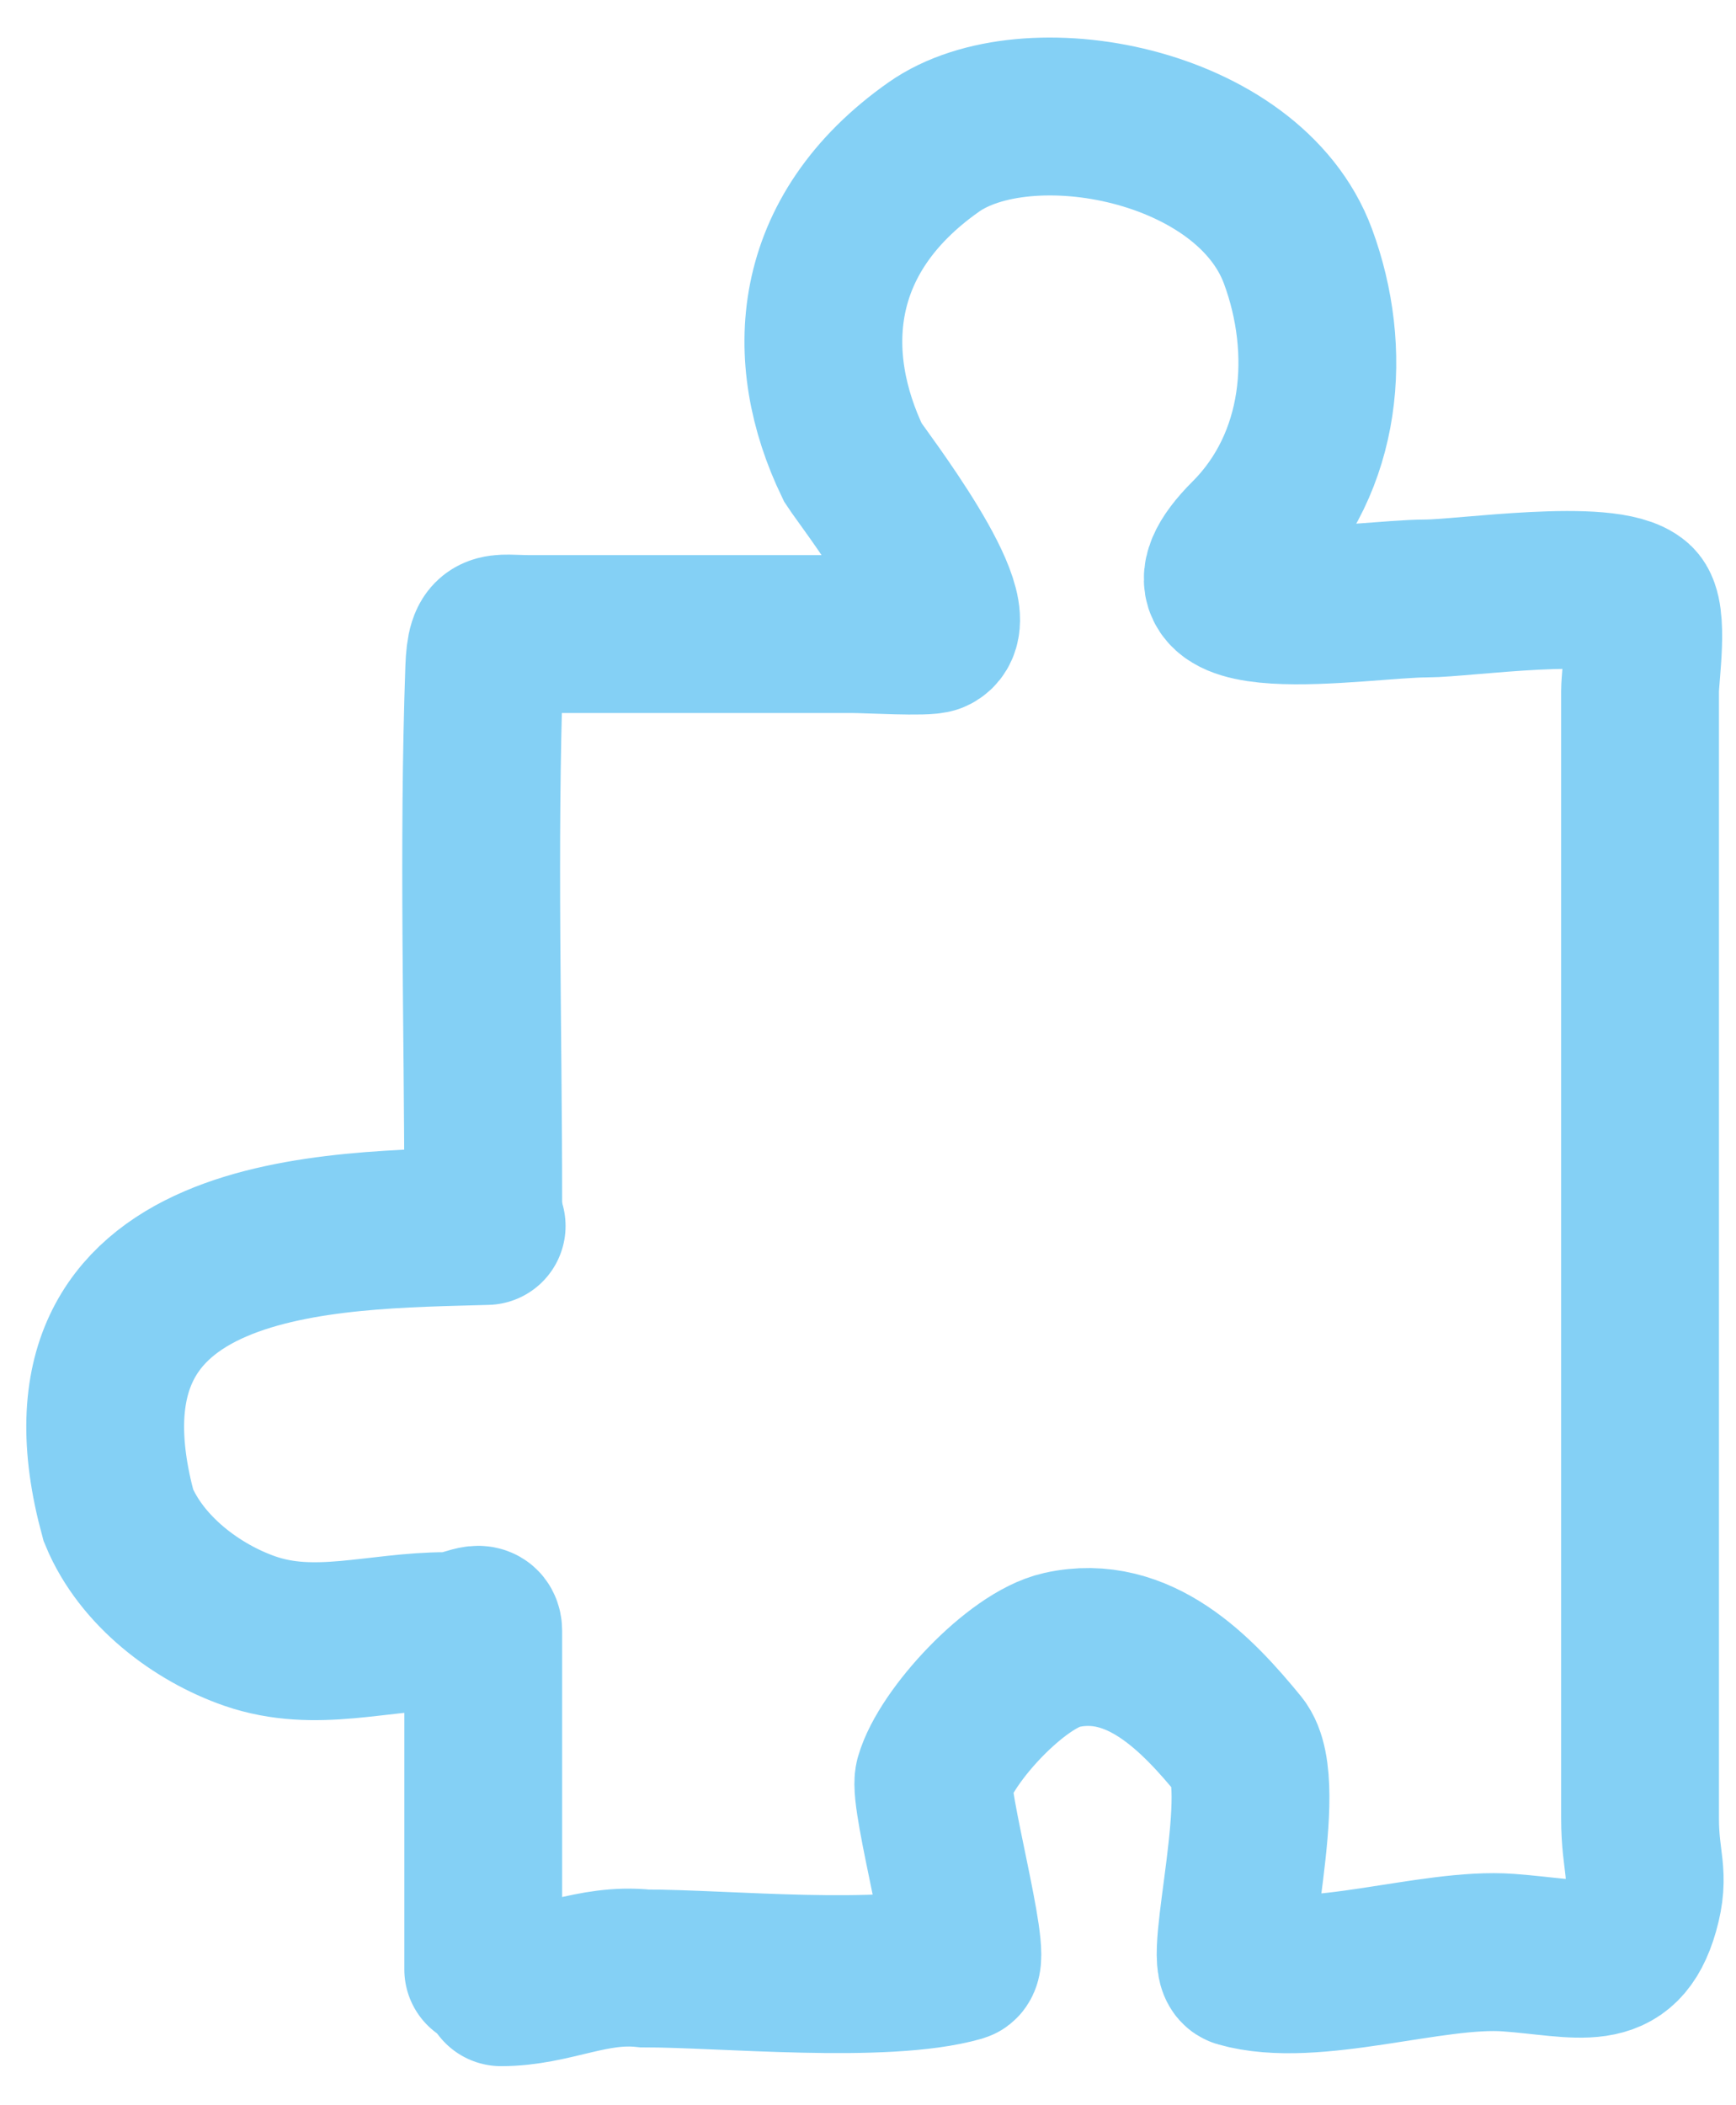 <svg width="33" height="40" viewBox="0 0 33 40" fill="none" xmlns="http://www.w3.org/2000/svg">
<path d="M9.186 37.42C9.186 35.278 9.186 33.135 9.186 30.992C9.186 30.721 8.862 30.992 8.491 30.992C7.186 30.992 5.996 31.423 4.751 30.992C3.745 30.644 2.687 29.851 2.251 28.794C0.751 23.294 6.334 23.382 9.251 23.294" stroke="#84D0F5" stroke-width="3" stroke-linecap="round"/>
<path d="M9.186 22.873C9.186 19.488 9.086 16.089 9.205 12.706C9.233 11.903 9.418 12.048 10.088 12.048C12.131 12.048 14.173 12.048 16.215 12.048C16.501 12.048 17.621 12.113 17.751 12.048C18.431 11.708 16.406 9.086 16.215 8.793C15.251 6.794 15.379 4.461 17.751 2.793C19.519 1.551 23.734 2.334 24.673 4.868C25.336 6.66 25.152 8.787 23.733 10.206C21.86 12.079 25.879 11.371 27.116 11.371C27.823 11.371 30.561 10.961 31.101 11.447C31.354 11.675 31.176 12.815 31.176 13.138C31.176 15.675 31.176 18.212 31.176 20.75C31.176 25.348 31.176 29.946 31.176 34.545C31.176 35.418 31.376 35.592 31.176 36.294C30.823 37.529 30.055 37.203 28.676 37.101C27.22 36.993 24.958 37.8 23.564 37.401C23.225 37.305 24.168 33.911 23.564 33.173C22.756 32.186 21.652 31.023 20.181 31.35C19.321 31.541 17.984 32.979 17.751 33.794C17.643 34.173 18.491 37.225 18.251 37.294C16.809 37.706 13.751 37.401 12.251 37.401C11.251 37.294 10.506 37.758 9.525 37.758" stroke="#84D0F5" stroke-width="3" stroke-linecap="round"/>
</svg>
